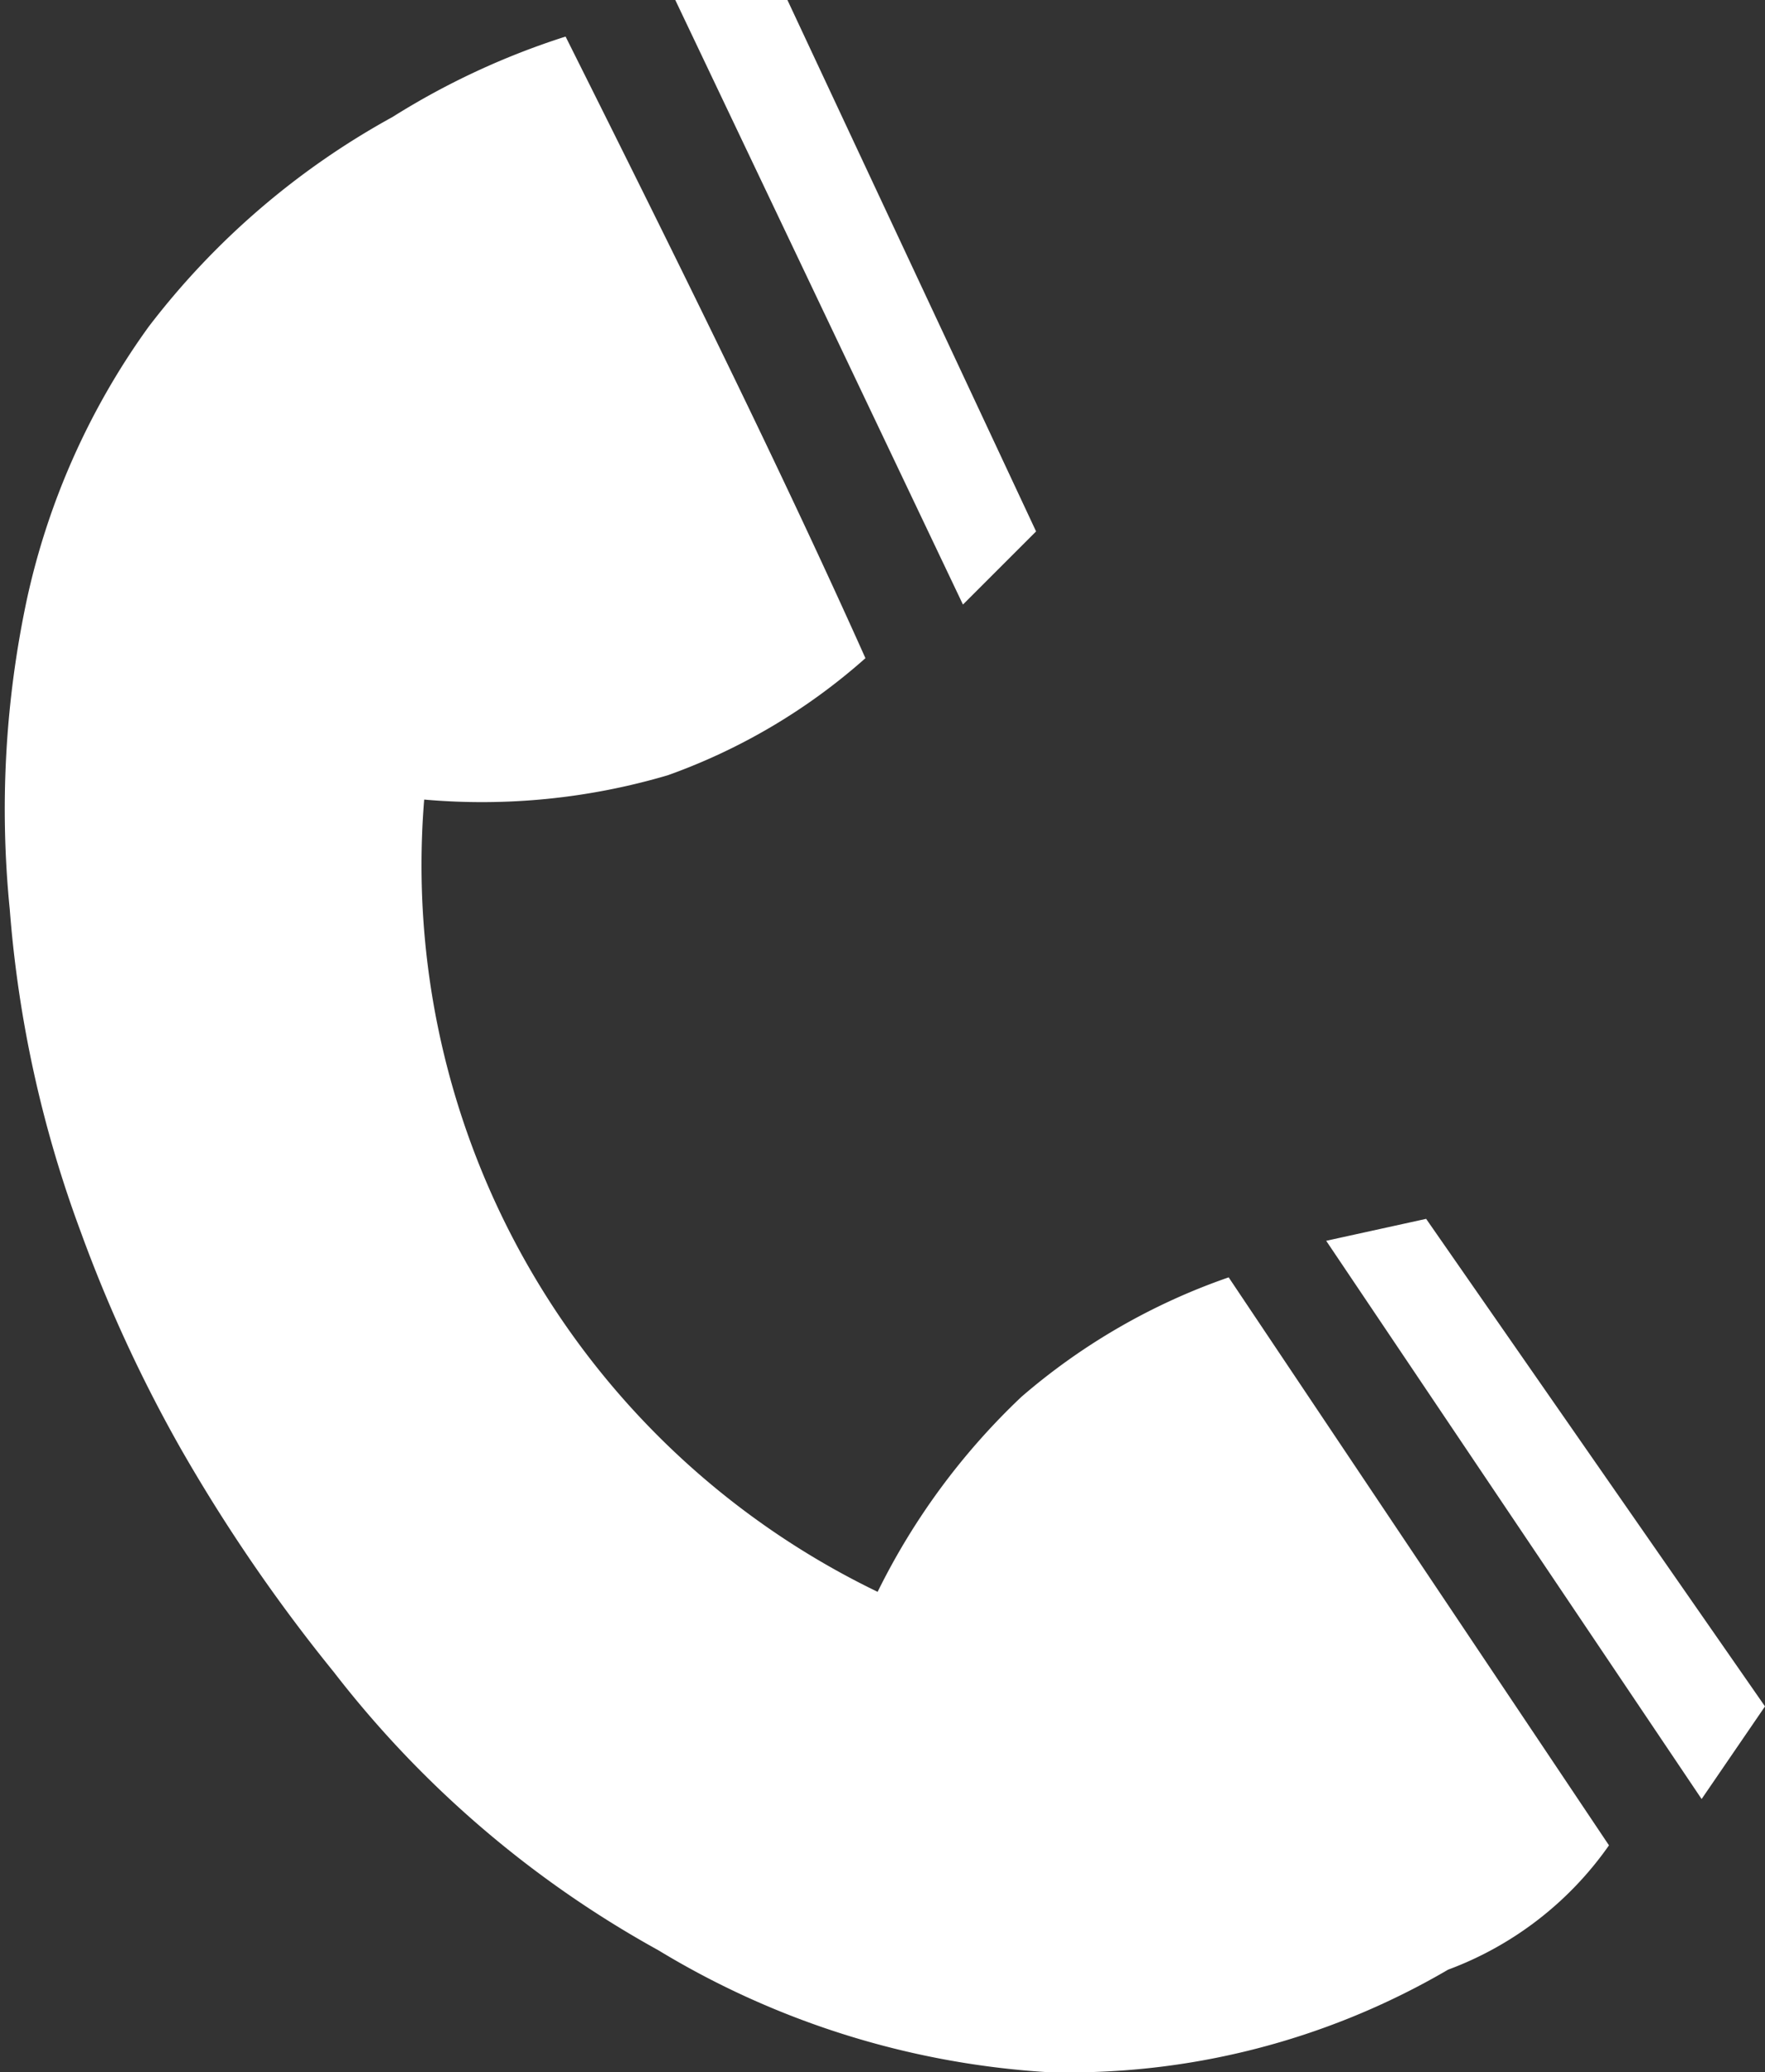 <?xml version="1.0" encoding="UTF-8"?> <svg xmlns="http://www.w3.org/2000/svg" id="Calque_1" data-name="Calque 1" viewBox="0 0 7.24 8.5"><rect x="0" y="0" width="7.24" height="8.5" fill="#333333" stroke="none"/><defs><style>.cls-1{fill:#fff;}</style></defs><path class="cls-1" d="M4.51,2.7a2.47,2.47,0,0,1-.81.48,2.69,2.69,0,0,1-1,.1A3.31,3.31,0,0,0,4.56,6.53a2.81,2.81,0,0,1,.59-.8A2.6,2.6,0,0,1,6,5.24L7.56,7.57a1.4,1.4,0,0,1-.66.51,3.08,3.08,0,0,1-1.65.42A3.49,3.49,0,0,1,3.66,8,4.32,4.32,0,0,1,2.33,6.86a6.87,6.87,0,0,1-.63-.92,5.88,5.88,0,0,1-.41-.89A4.86,4.86,0,0,1,1,3.73a4.13,4.13,0,0,1,.07-1.27,3,3,0,0,1,.5-1.12,3.19,3.19,0,0,1,1-.86A3.1,3.1,0,0,1,3.28.15C3.75,1.09,4.17,1.94,4.51,2.7Zm.7-.52-.3.3L3.73,0l.46,0ZM8.2,7l-.26.38L6.4,5.09,6.81,5Z" transform="translate(-0.96 0)"></path></svg> 